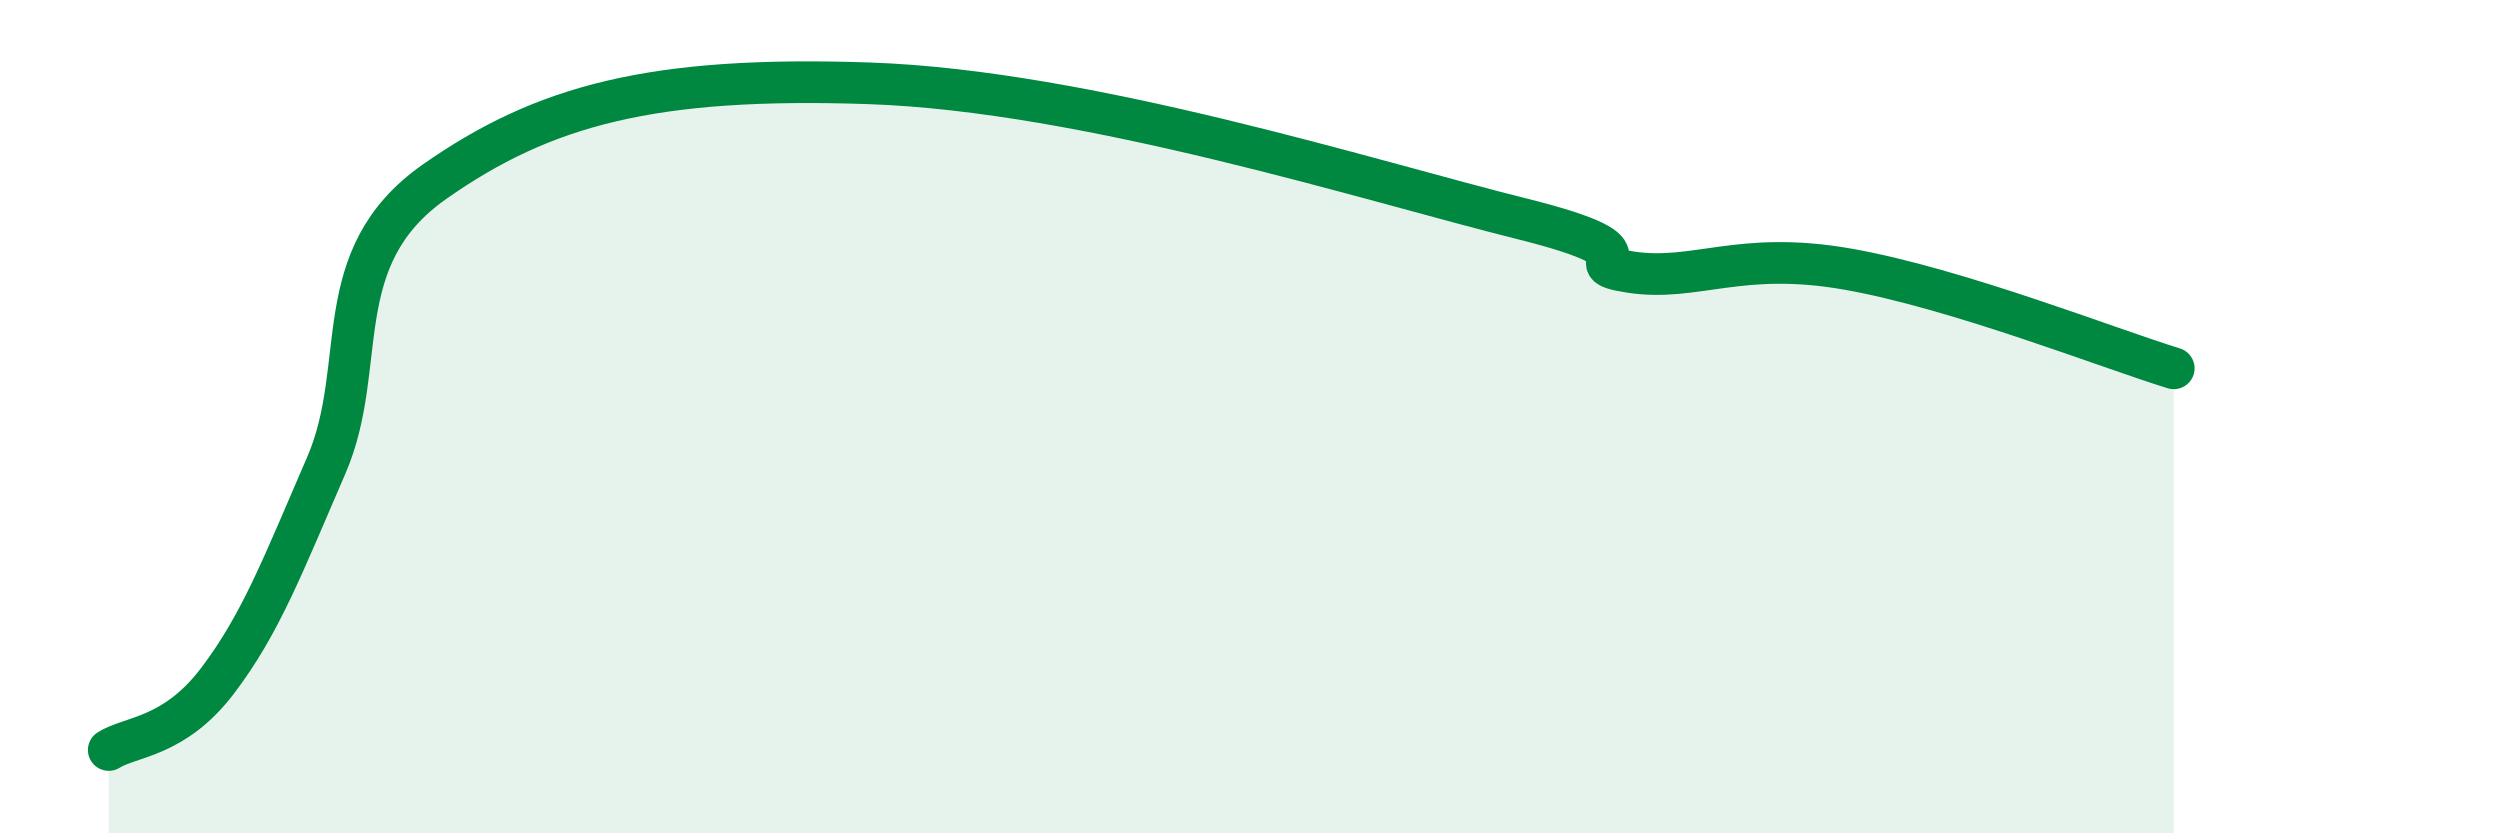 
    <svg width="60" height="20" viewBox="0 0 60 20" xmlns="http://www.w3.org/2000/svg">
      <path
        d="M 2.61,18 C 3.13,17.67 4.18,17.71 5.22,16.34 C 6.26,14.97 6.79,13.57 7.83,11.17 C 8.87,8.77 7.82,6.19 10.43,4.36 C 13.04,2.53 15.65,1.82 20.87,2 C 26.09,2.18 32.87,4.34 36.52,5.25 C 40.17,6.16 37.56,6.29 39.13,6.53 C 40.7,6.77 41.74,6 44.35,6.46 C 46.96,6.92 50.61,8.36 52.17,8.84L52.17 20L2.61 20Z"
        fill="#008740"
        opacity="0.1"
        stroke-linecap="round"
        stroke-linejoin="round"
      />
      <path
        d="M 2.61,18 C 3.13,17.67 4.18,17.71 5.22,16.34 C 6.26,14.97 6.79,13.57 7.83,11.17 C 8.87,8.77 7.82,6.19 10.43,4.36 C 13.04,2.53 15.65,1.82 20.87,2 C 26.09,2.18 32.87,4.34 36.52,5.25 C 40.17,6.16 37.56,6.29 39.13,6.53 C 40.7,6.77 41.74,6 44.35,6.46 C 46.96,6.92 50.61,8.36 52.17,8.84"
        stroke="#008740"
        stroke-width="1"
        fill="none"
        stroke-linecap="round"
        stroke-linejoin="round"
      />
    </svg>
  